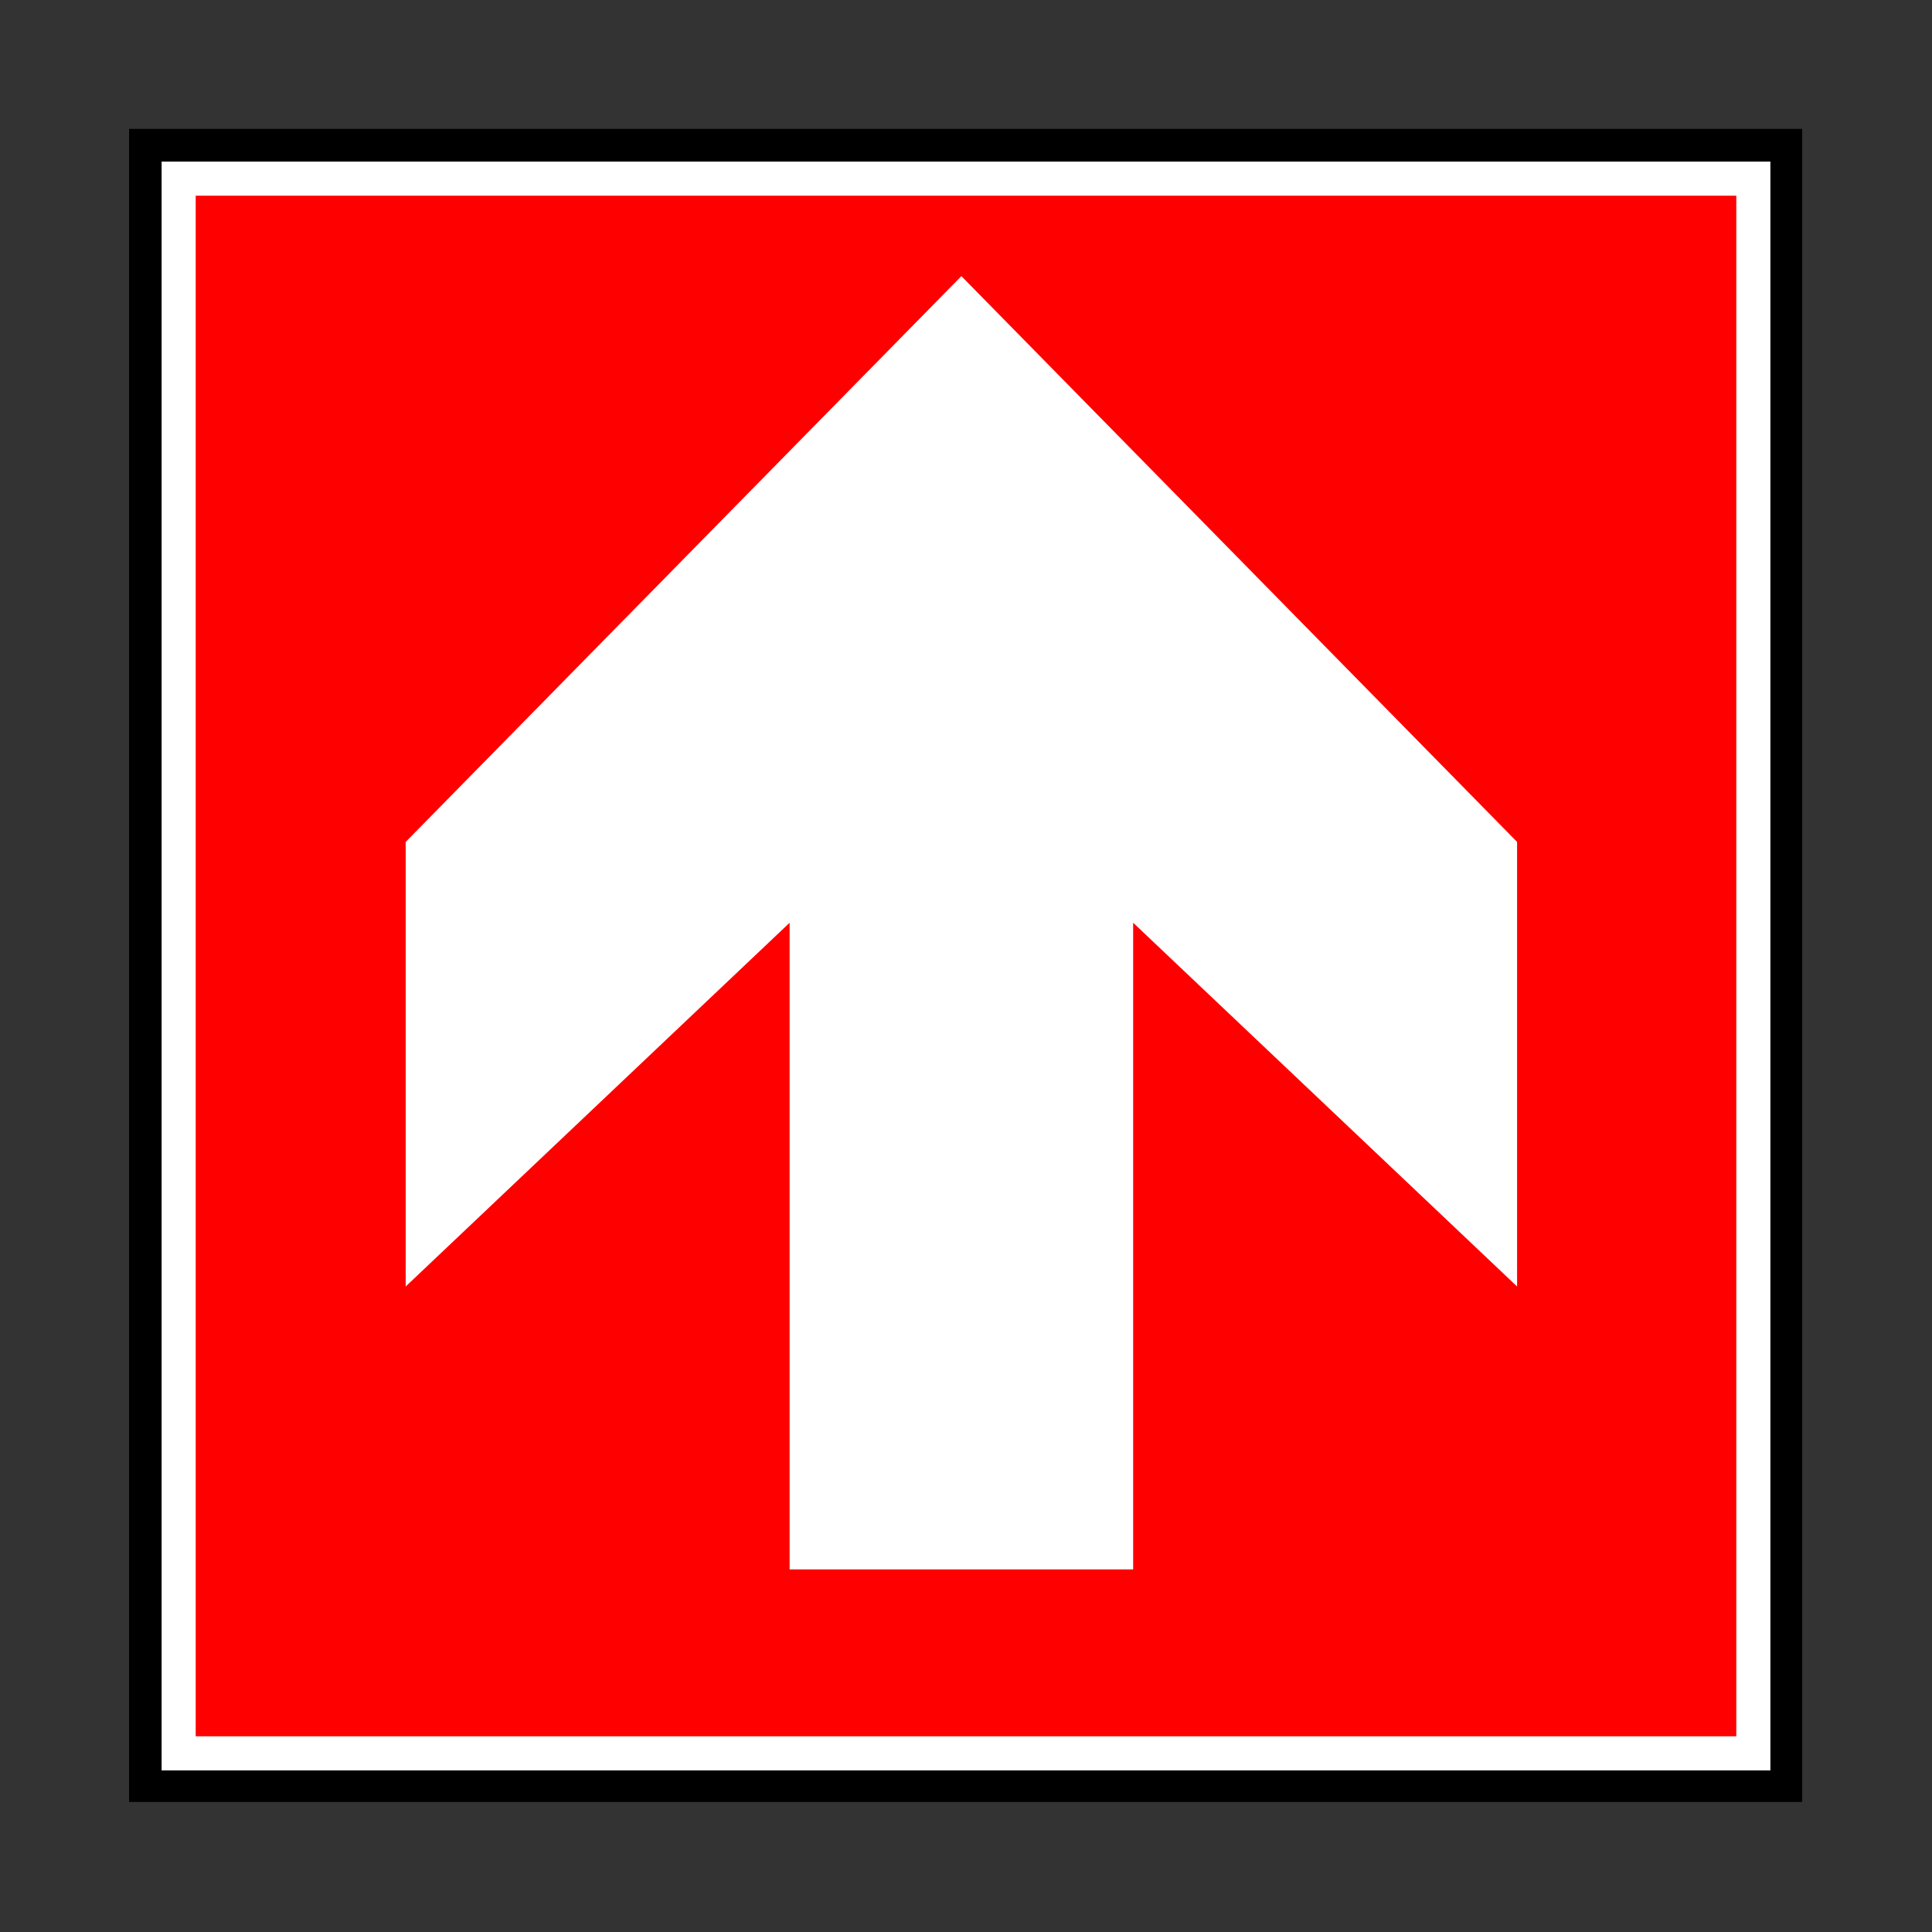 <?xml version="1.0" encoding="UTF-8" standalone="no"?>
<!DOCTYPE svg PUBLIC "-//W3C//DTD SVG 20010904//EN"
"http://www.w3.org/TR/2001/REC-SVG-20010904/DTD/svg10.dtd">
<svg height="163.284" id="svg1" inkscape:version="0.40" sodipodi:docbase="/mnt/donnees/09-Mes_images/Travaux/Travaux vectoriel/pictogrammes/s  cu SVG/Lutte incendie" sodipodi:docname="DirectionsASuivre8.svg" sodipodi:version="0.32" width="163.284" xmlns="http://www.w3.org/2000/svg" xmlns:cc="http://web.resource.org/cc/" xmlns:dc="http://purl.org/dc/elements/1.1/" xmlns:inkscape="http://www.inkscape.org/namespaces/inkscape" xmlns:rdf="http://www.w3.org/1999/02/22-rdf-syntax-ns#" xmlns:sodipodi="http://sodipodi.sourceforge.net/DTD/sodipodi-0.dtd" xmlns:xlink="http://www.w3.org/1999/xlink">
  <rect width="100%" height="100%" fill="#333333" stroke="none"/>
  <sodipodi:namedview bordercolor="#666666" borderopacity="1.0" id="base" inkscape:current-layer="svg1" inkscape:cx="60.416809" inkscape:cy="65.313599" inkscape:pageopacity="0.0" inkscape:pageshadow="2" inkscape:window-height="1121" inkscape:window-width="1590" inkscape:window-x="0" inkscape:window-y="0" inkscape:zoom="7.2190173" pagecolor="#ffffff"/>
  <defs id="defs2">
    <marker id="ArrowEnd" markerHeight="3" markerUnits="strokeWidth" markerWidth="4" orient="auto" refX="0" refY="5" viewBox="0 0 10 10">
      <path d="M 0 0 L 10 5 L 0 10 z" id="path4"/>
    </marker>
    <marker id="ArrowStart" markerHeight="3" markerUnits="strokeWidth" markerWidth="4" orient="auto" refX="10" refY="5" viewBox="0 0 10 10">
      <path d="M 10 0 L 0 5 L 10 10 z" id="path6"/>
    </marker>
  </defs>
  <g id="g7">
    <g id="g8">
      <path d="M 10.907 10.891L 10.907 152.294L 152.31 152.294L 152.31 10.891L 10.907 10.891z" id="path9" style="stroke:none; fill:#000000"/>
      <path d="M 15.099 15.099L 15.099 148.185L 148.185 148.185L 148.185 15.099L 15.099 15.099z" id="path10" style="stroke:#ffffff; stroke-width:2.881; fill:#ff0000"/>
    </g>
    <path d="M 85.742,132.638 L 66.735,132.638 L 66.735,77.987 L 34.287,108.728 L 34.287,71.156 L 81.252,23.337 L 128.217,71.156 L 128.217,108.728 L 95.769,77.987 L 95.769,132.638 L 76.589,132.638 L 85.742,132.638 z " id="path11" sodipodi:nodetypes="cccccccccccc" style="stroke:none; fill:#ffffff"/>
  </g>
</svg>
